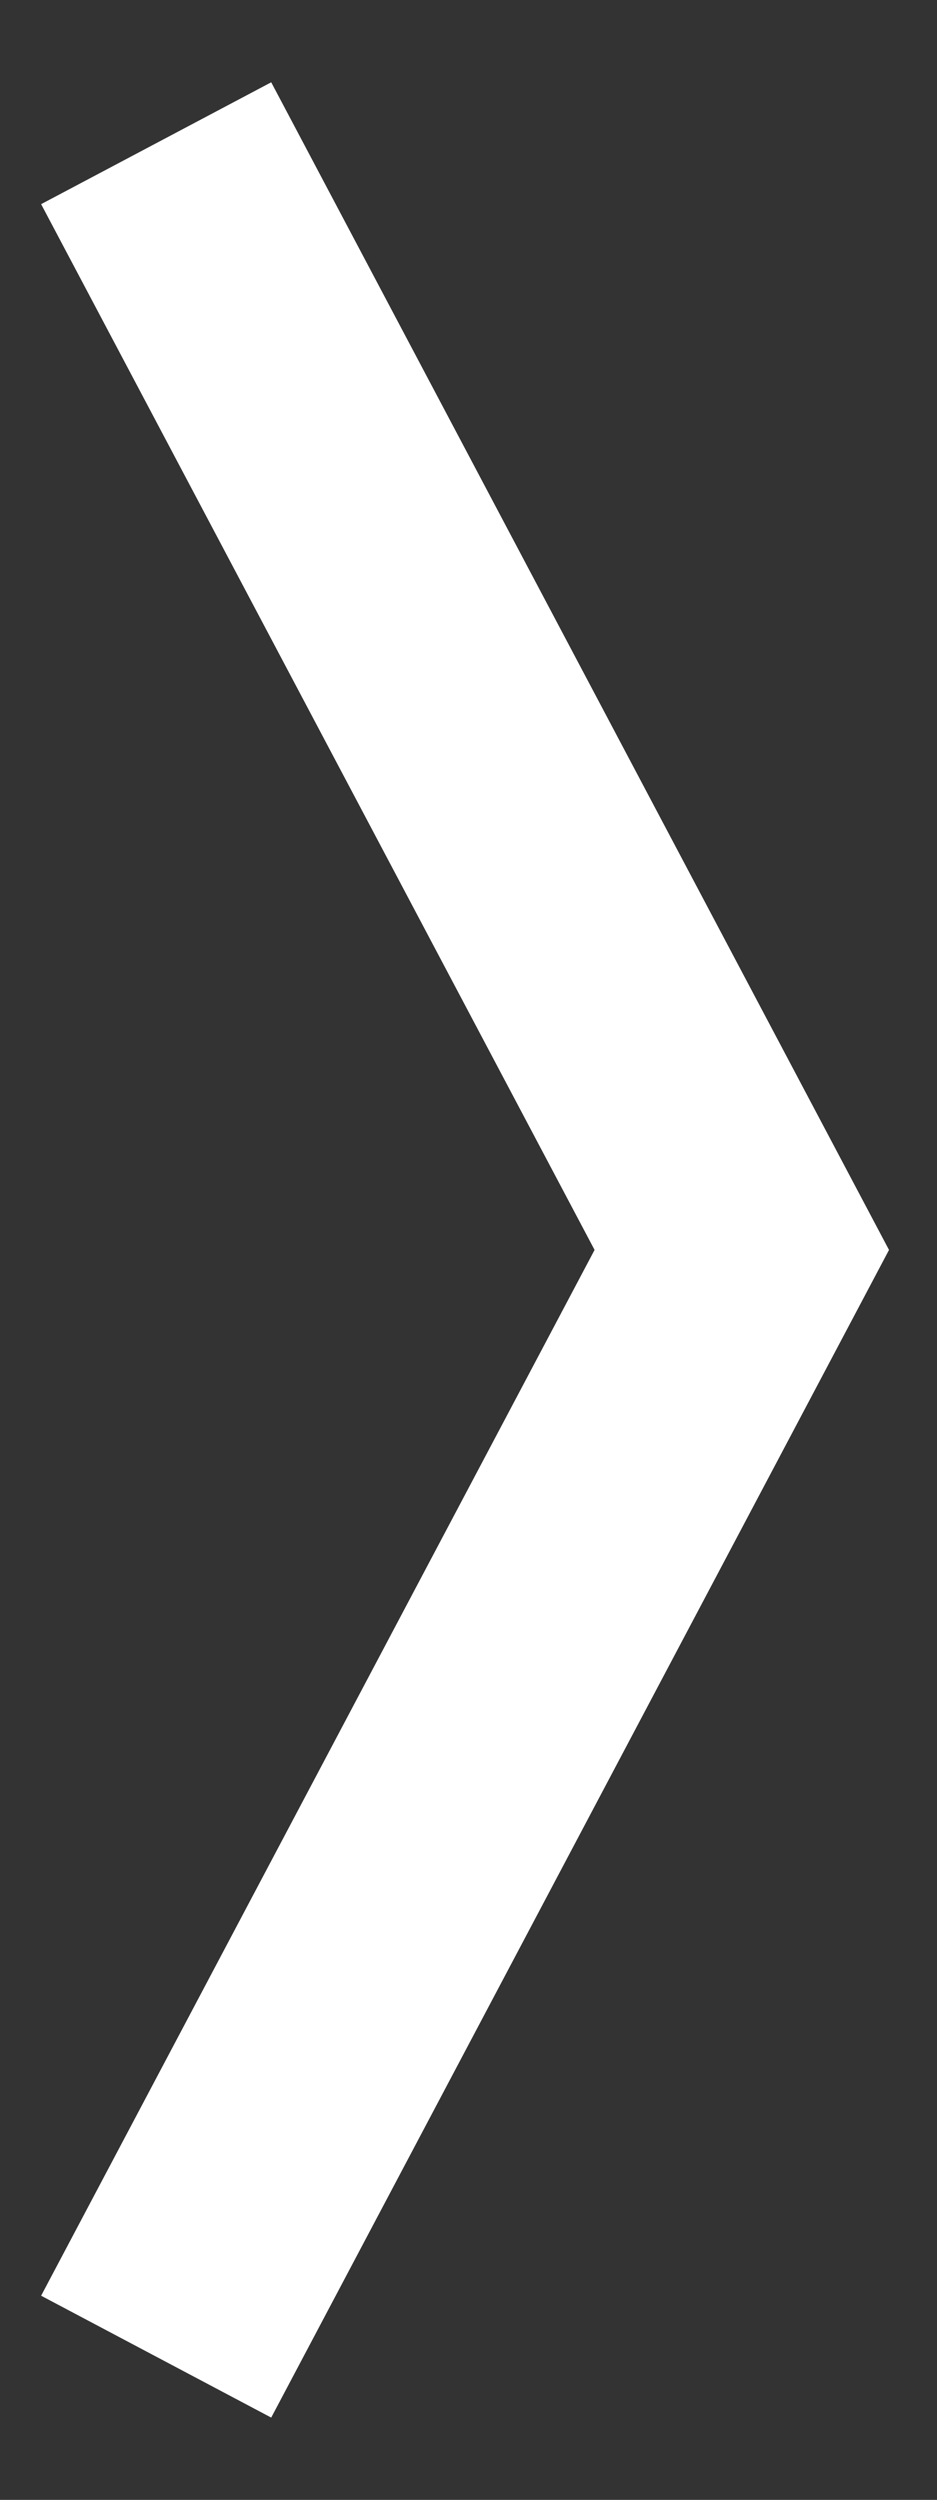 <svg width="9" height="24" viewBox="0 0 9 24" fill="none" xmlns="http://www.w3.org/2000/svg">
<rect x="0" y="0" width="9" height="24" fill="#333333" stroke="none"/>
<path d="M8.539 12L2.605 0.79L0.395 1.96L5.711 12L0.395 22.04L2.605 23.21L8.539 12Z" fill="white"/>
</svg>
